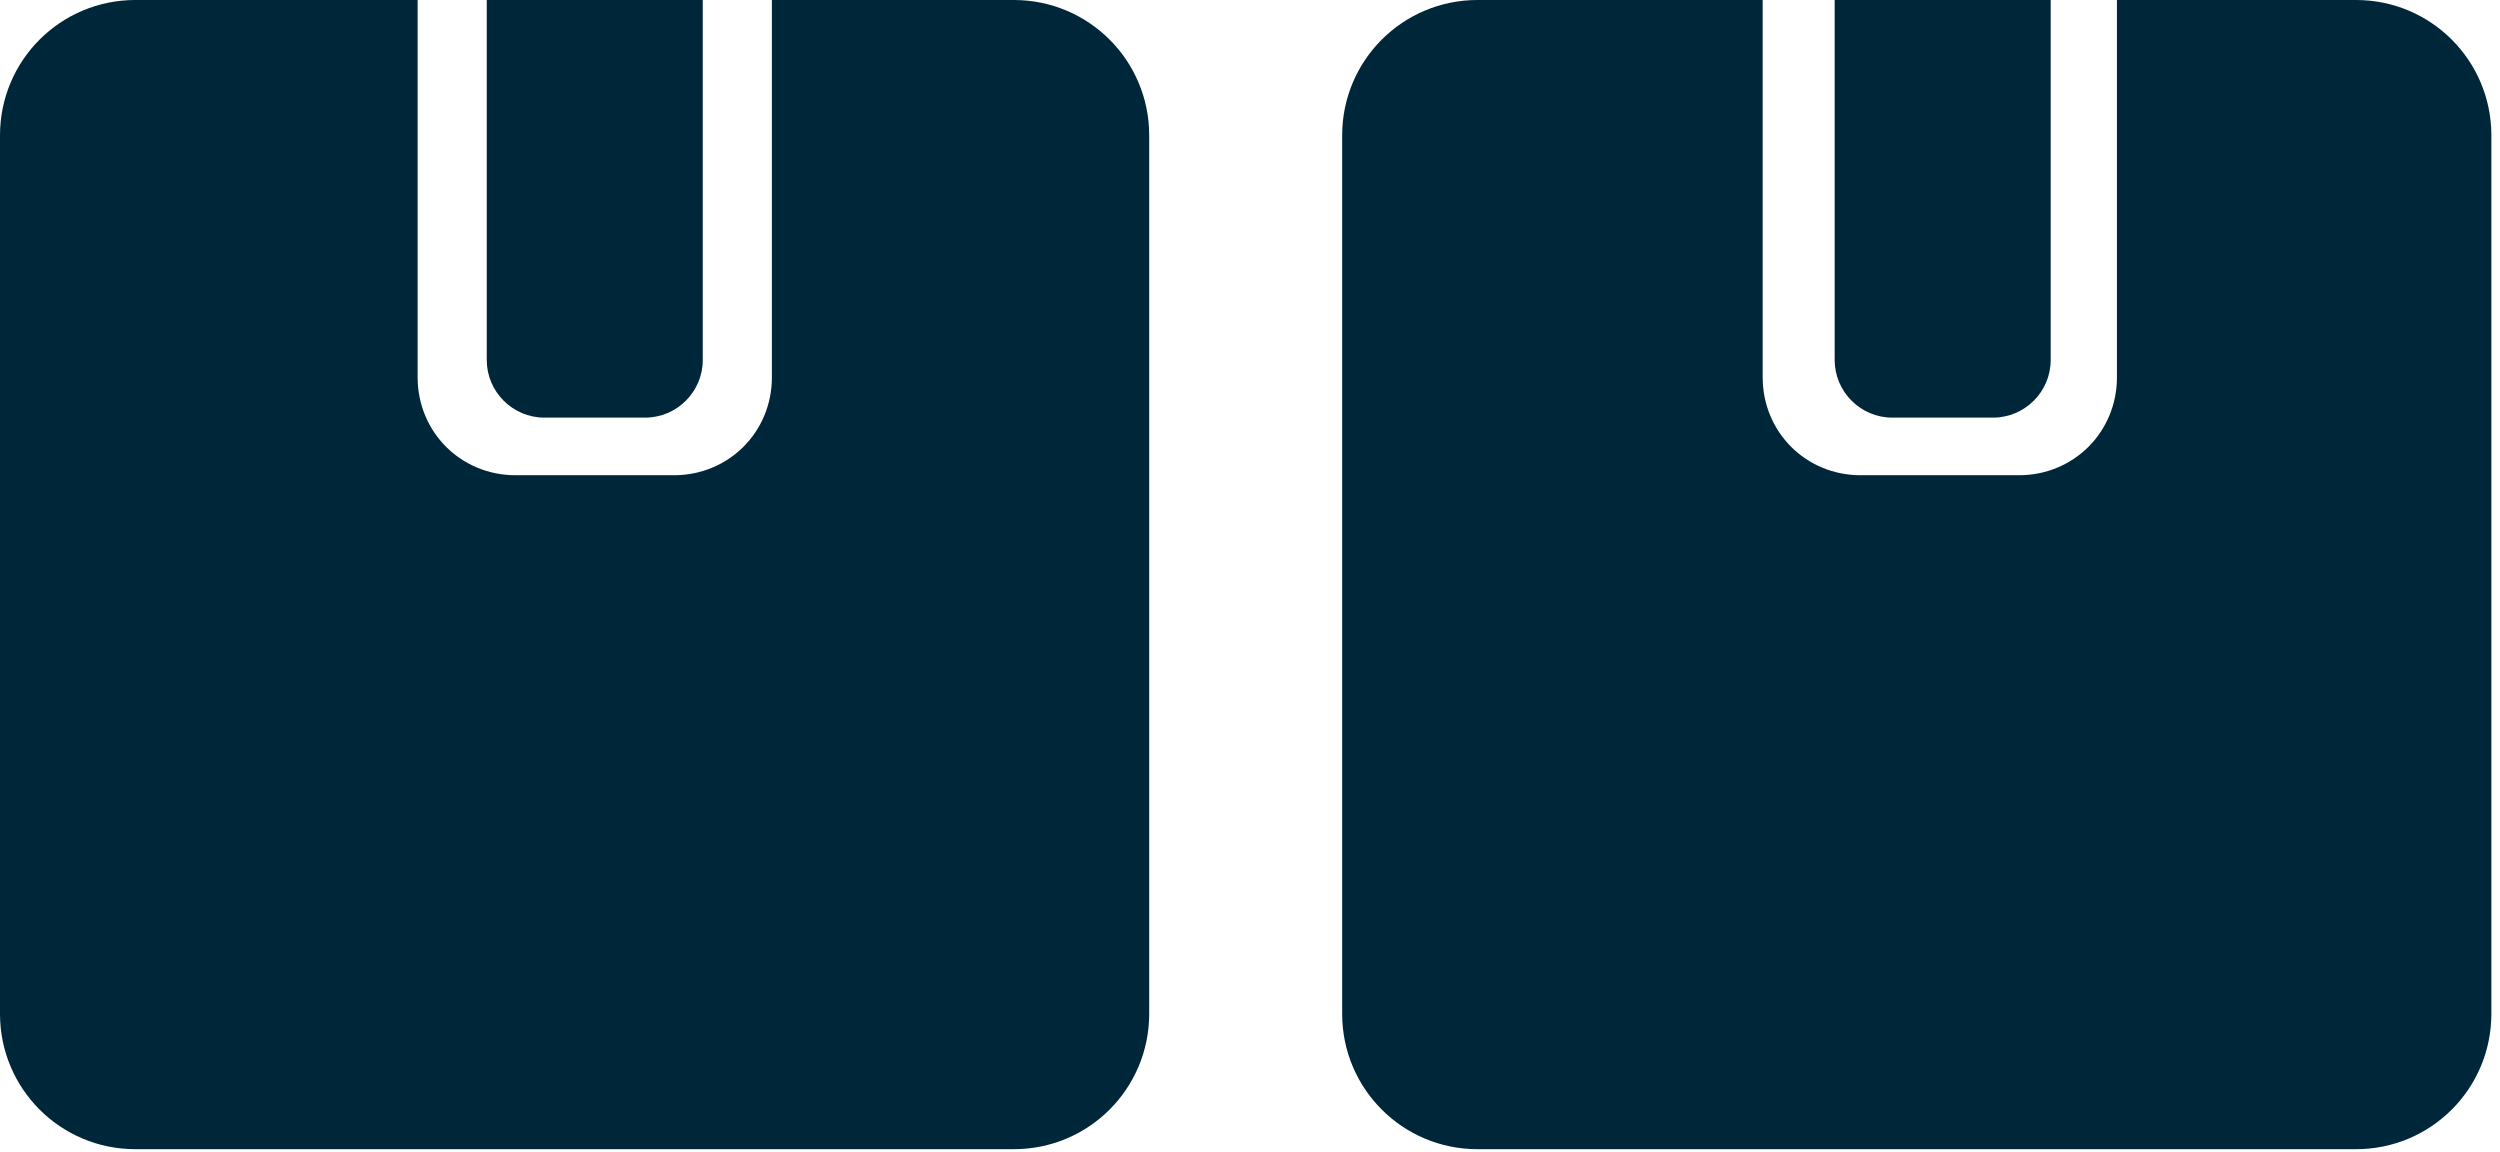 <?xml version="1.0" encoding="UTF-8"?><svg id="Arte" xmlns="http://www.w3.org/2000/svg" viewBox="0 0 86.8 40"><defs><style>.cls-1{fill:#00263a;}</style></defs><path class="cls-1" d="M35.3,0h-8.5V13.1c0,1.9-1.5,3.4-3.4,3.4h-5.5c-1.9,0-3.4-1.5-3.4-3.4V0H4.7C2.1,0,0,2.1,0,4.7v30.5c0,2.6,2.1,4.7,4.7,4.7h30.5c2.6,0,4.7-2.1,4.7-4.7V4.7c0-2.6-2.1-4.7-4.7-4.7Z"/><path class="cls-1" d="M18.9,14.5h3.5c1.1,0,2-.9,2-2V0h-7.5V12.5c0,1.1,.9,2,2,2Z"/><path class="cls-1" d="M82,0h-8.5V13.1c0,1.9-1.5,3.4-3.4,3.4h-5.5c-1.9,0-3.4-1.5-3.4-3.4V0h-9.9c-2.6,0-4.7,2.1-4.7,4.7v30.5c0,2.6,2.1,4.7,4.7,4.7h30.5c2.6,0,4.7-2.1,4.7-4.7V4.7c0-2.6-2.1-4.7-4.7-4.7Z"/><path class="cls-1" d="M65.7,14.5h3.5c1.1,0,2-.9,2-2V0h-7.5V12.5c0,1.1,.9,2,2,2Z"/></svg>